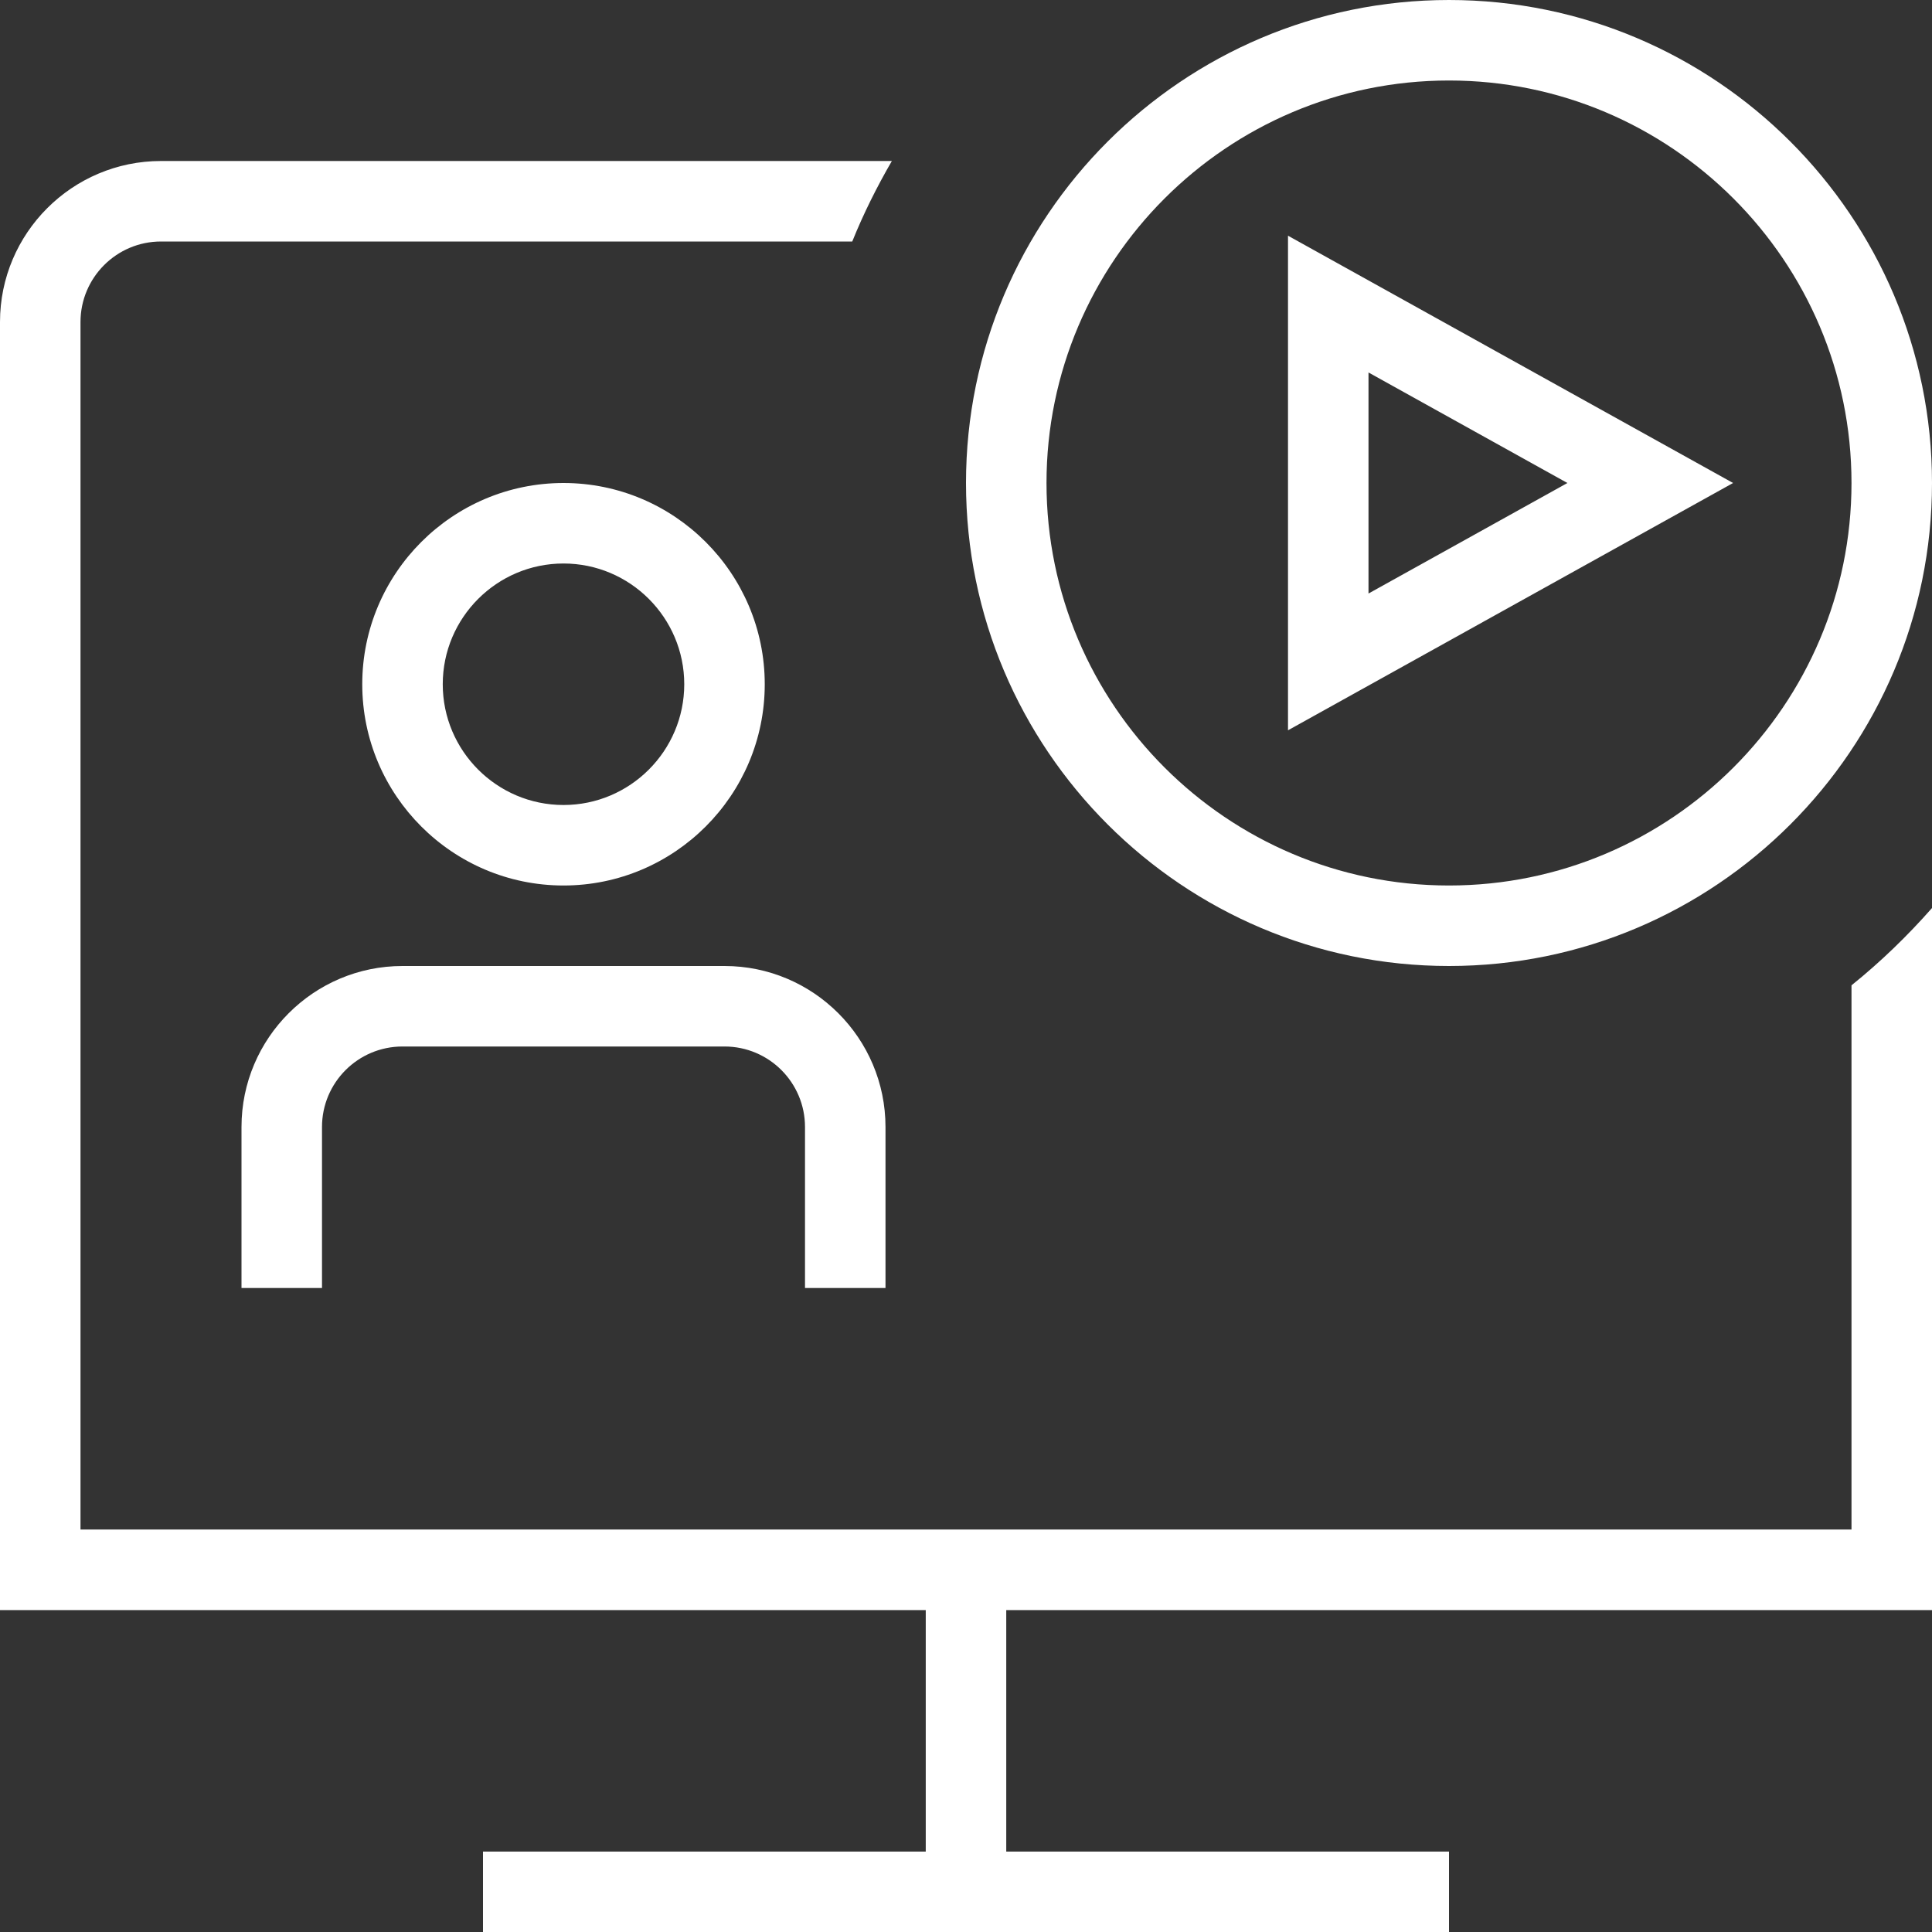 <?xml version="1.0" encoding="UTF-8"?> <svg xmlns="http://www.w3.org/2000/svg" width="24" height="24" viewBox="0 0 24 24" fill="none"><rect x="0" y="0" width="24" height="24" fill="#333333" stroke="none"/><g clip-path="url(#clip0_847_4)"><path d="M23 12.24C23.361 11.95 23.694 11.627 24 11.28V20.001H12.5V23.001H18V24.001H6V23.001H11.5V20.001H0V4C0 2.897 0.897 2 2 2H11.079C10.893 2.321 10.727 2.653 10.587 3H2C1.448 3 1 3.449 1 4V19H23V12.24ZM4.5 8.5C4.5 7.122 5.621 6 7 6C8.379 6 9.5 7.122 9.5 8.5C9.5 9.878 8.379 11 7 11C5.621 11 4.5 9.878 4.5 8.5ZM5.5 8.5C5.5 9.327 6.173 10 7 10C7.827 10 8.5 9.327 8.5 8.5C8.5 7.673 7.827 7 7 7C6.173 7 5.5 7.673 5.5 8.5ZM11 16V14C11 12.897 10.103 12 9 12H5C3.897 12 3 12.897 3 14V16H4V14C4 13.448 4.448 13 5 13H9C9.552 13 10 13.448 10 14V16H11ZM21.529 6L16 9.072V2.928L21.529 6ZM17 7.373L19.471 6L17 4.627V7.373ZM12 6C12 2.691 14.691 0 18 0C21.309 0 24 2.691 24 6C24 9.309 21.309 12 18 12C14.691 12 12 9.309 12 6ZM13 6C13 8.757 15.243 11 18 11C20.757 11 23 8.757 23 6C23 3.243 20.757 1 18 1C15.243 1 13 3.243 13 6Z" fill="white"></path></g><defs><clipPath id="clip0_847_4"><rect width="24" height="24" fill="white"></rect></clipPath></defs></svg> 